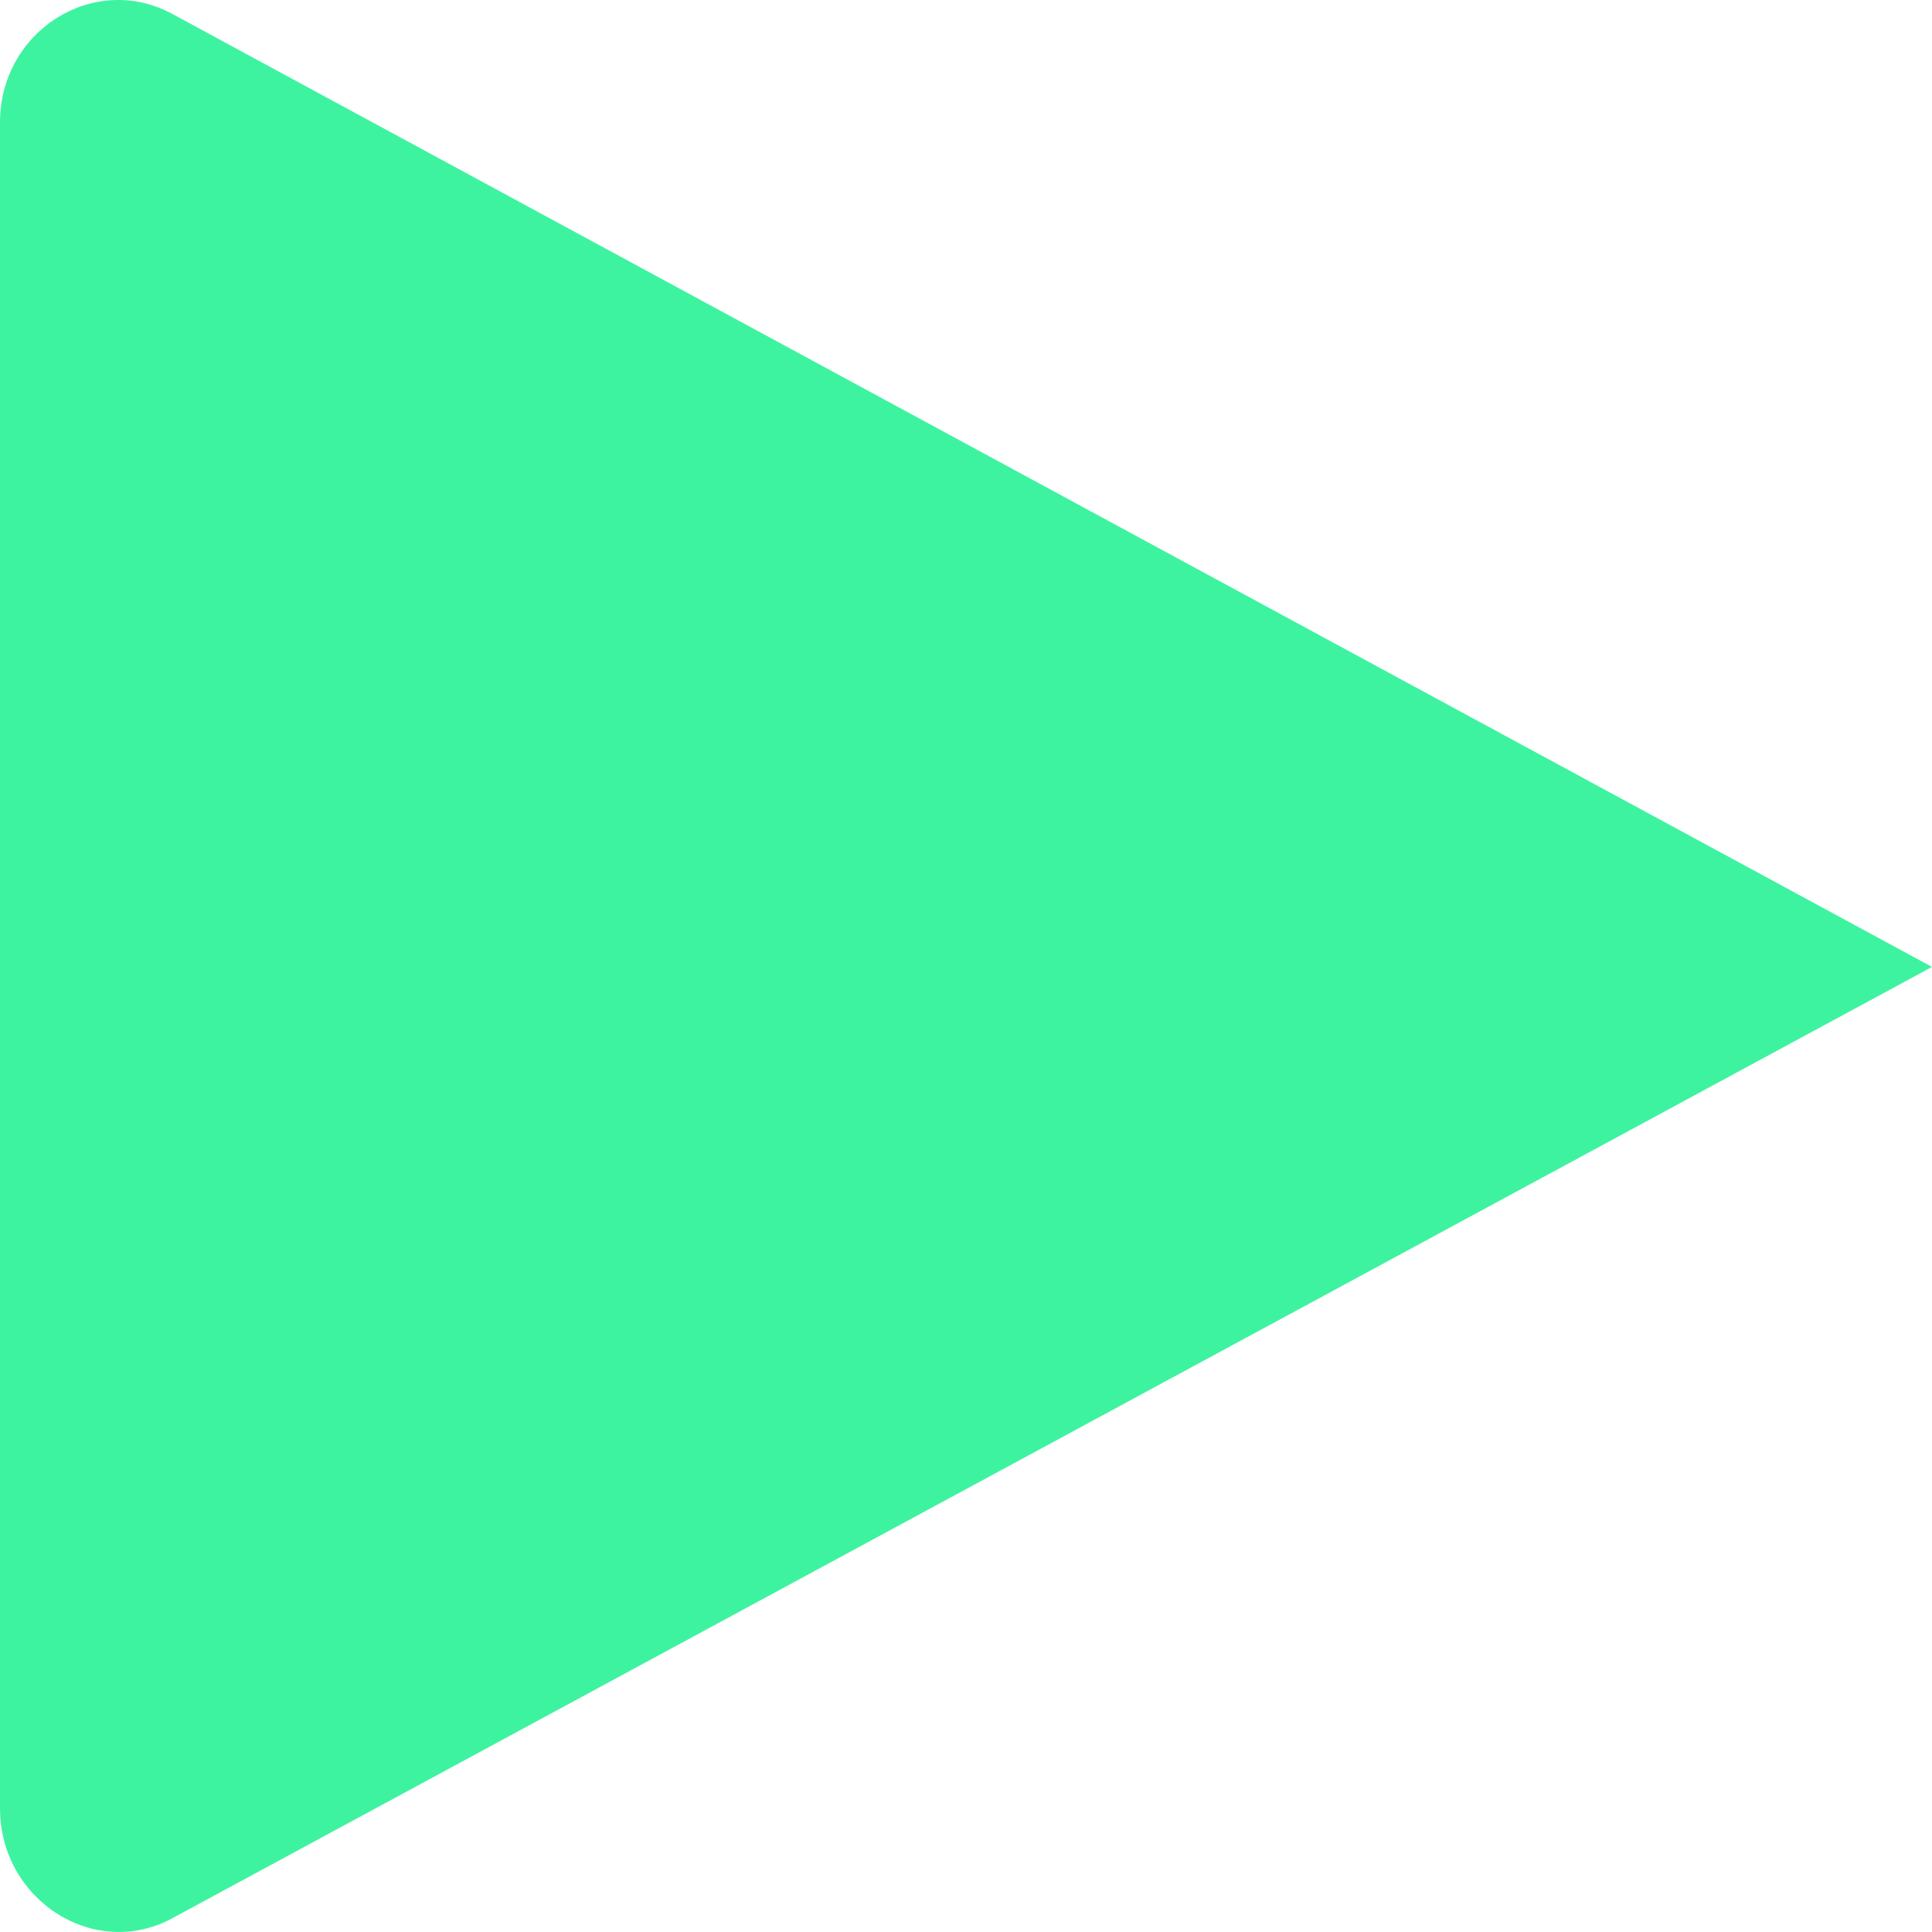<svg width="23" height="23" viewBox="0 0 23 23" fill="none" xmlns="http://www.w3.org/2000/svg">
<path d="M2.059 22.832L23 11.511L2.059 0.17C1.13 -0.341 -9.89641e-07 0.36 -9.41643e-07 1.458L-6.44379e-08 21.526C-1.64399e-08 22.624 1.13 23.343 2.059 22.832Z" fill="#3ef3a0"/>
</svg>
